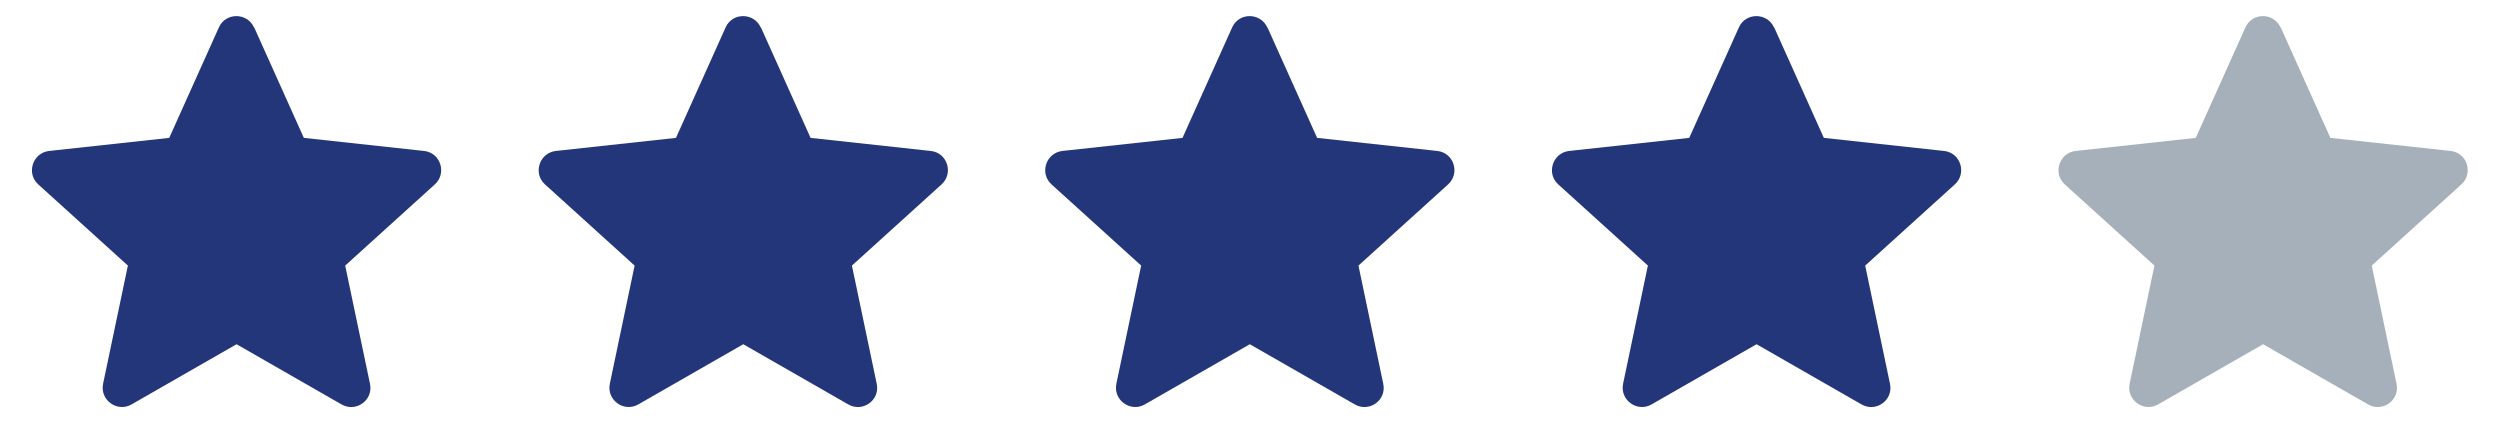 <?xml version="1.0" encoding="UTF-8"?>
<svg id="_x5B_Layout_x5D_" xmlns="http://www.w3.org/2000/svg" viewBox="0 0 130 22">
  <defs>
    <style>
      .cls-1 {
        fill: #a6b0ba;
      }

      .cls-2 {
        fill: #23367a;
      }
    </style>
  </defs>
  <path class="cls-2" d="M13.22,1.43l2.58,5.74,6.25.68c.86.09,1.2,1.16.56,1.74l-4.66,4.22,1.29,6.15c.18.85-.73,1.5-1.48,1.07l-5.46-3.13-5.46,3.13c-.75.43-1.65-.23-1.48-1.07l1.29-6.15-4.66-4.22c-.64-.58-.29-1.64.56-1.74l6.25-.68,2.58-5.74c.35-.79,1.47-.79,1.83,0Z"/>
  <path class="cls-2" d="M39.57,1.43l2.58,5.74,6.25.68c.86.09,1.2,1.16.56,1.74l-4.66,4.22,1.29,6.15c.18.85-.73,1.5-1.48,1.07l-5.46-3.13-5.46,3.13c-.75.43-1.65-.23-1.48-1.07l1.29-6.15-4.66-4.22c-.64-.58-.29-1.64.56-1.74l6.25-.68,2.58-5.74c.35-.79,1.47-.79,1.83,0Z"/>
  <path class="cls-2" d="M65.91,1.43l2.58,5.74,6.25.68c.86.09,1.2,1.16.56,1.74l-4.66,4.22,1.29,6.15c.18.85-.73,1.5-1.48,1.07l-5.46-3.13-5.46,3.13c-.75.43-1.65-.23-1.48-1.07l1.29-6.15-4.66-4.22c-.64-.58-.29-1.64.56-1.74l6.25-.68,2.58-5.74c.35-.79,1.47-.79,1.83,0Z"/>
  <path class="cls-2" d="M92.26,1.43l2.58,5.74,6.25.68c.86.09,1.2,1.16.56,1.74l-4.66,4.22,1.29,6.15c.18.85-.73,1.5-1.48,1.07l-5.46-3.13-5.46,3.13c-.75.43-1.65-.23-1.48-1.07l1.29-6.15-4.66-4.22c-.64-.58-.29-1.64.56-1.74l6.25-.68,2.58-5.74c.35-.79,1.47-.79,1.83,0Z"/>
  <path class="cls-1" d="M118.6,1.43l2.58,5.74,6.25.68c.86.09,1.2,1.16.56,1.74l-4.66,4.22,1.29,6.15c.18.85-.73,1.5-1.48,1.07l-5.46-3.13-5.46,3.13c-.75.43-1.65-.23-1.48-1.07l1.29-6.15-4.66-4.22c-.64-.58-.29-1.64.56-1.74l6.25-.68,2.58-5.74c.35-.79,1.47-.79,1.83,0Z"/>
</svg>
